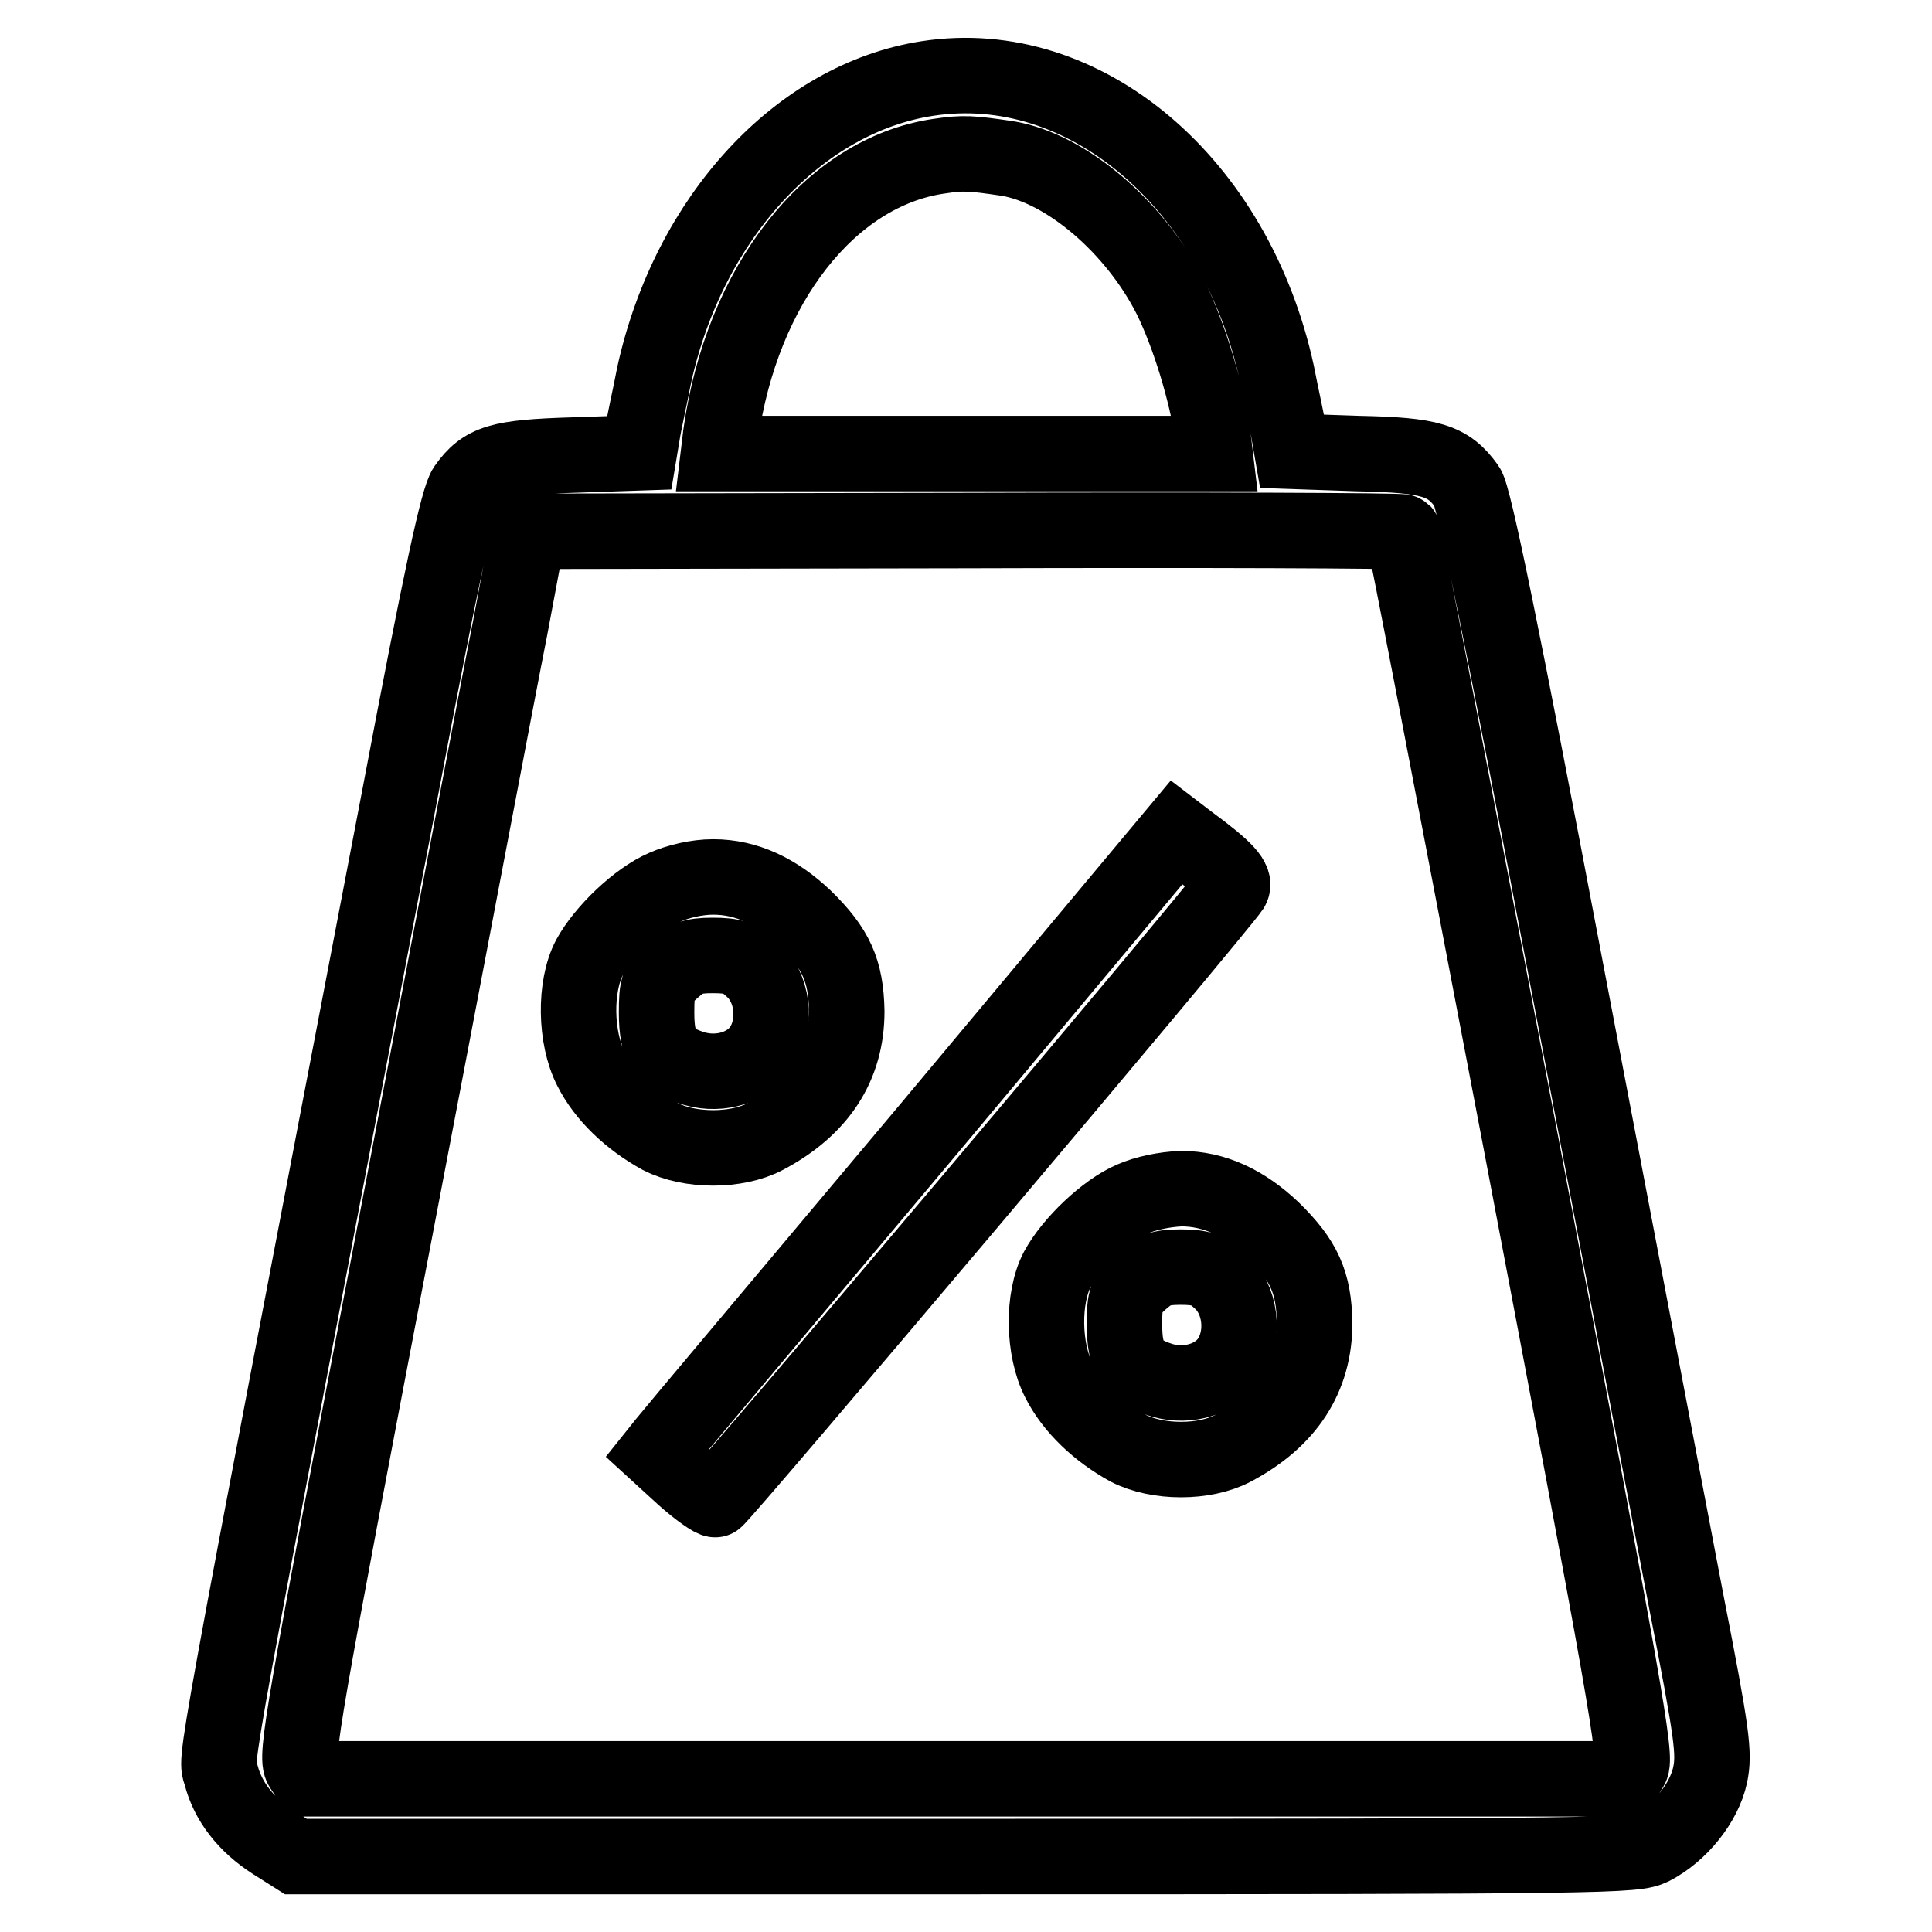 <?xml version="1.0" encoding="utf-8"?>
<!-- Svg Vector Icons : http://www.onlinewebfonts.com/icon -->
<!DOCTYPE svg PUBLIC "-//W3C//DTD SVG 1.1//EN" "http://www.w3.org/Graphics/SVG/1.1/DTD/svg11.dtd">
<svg version="1.1" xmlns="http://www.w3.org/2000/svg" xmlns:xlink="http://www.w3.org/1999/xlink" x="0px" y="0px" viewBox="0 0 256 256" enable-background="new 0 0 256 256" xml:space="preserve">
<g><g><g><path stroke-width="10" fill-opacity="0" stroke="#000000"  d="M122.9,10.4c-17,2.6-31.6,18.4-36.2,39.2c-0.6,3.1-1.4,6.6-1.6,8L84.7,60l-8.8,0.3c-9.7,0.3-11.8,0.9-14.2,4.3c-1,1.4-3.2,11.5-8.8,41.1C27.1,240.4,28.6,232.4,29.3,235.2c0.9,3.5,3.3,6.6,6.9,8.9l3,1.9h88.6c86.3,0,88.8-0.1,91.1-1.2c3.7-1.9,6.9-5.9,7.7-9.6c0.6-2.9,0.3-5.3-3.2-23.2c-2.1-11-9.2-48.3-15.8-82.9c-8.6-45.4-12.3-63.4-13.2-64.6c-2.5-3.5-4.8-4.2-14.4-4.4l-8.8-0.3l-0.4-2.3c-0.2-1.4-1-4.9-1.6-8C163.7,24.2,143.7,7.2,122.9,10.4z M133.5,21c7.8,1.3,16.9,9.1,21.6,18.4c2.5,5.1,4.7,12.4,5.6,18.2l0.3,2.5H128H95.2l0.3-2.5c2.8-19.9,14.5-34.8,28.9-36.9C127.7,20.2,128.7,20.3,133.5,21z M201.6,151.8c13.9,73.1,15.3,81.1,14.5,82.4l-0.9,1.5h-87.1H41l-1-1.5c-0.9-1.4,0-6.6,12.1-69.9c7.2-37.6,14.1-74.1,15.5-81.1l2.4-12.8l57.9-0.1c31.8-0.1,57.9,0,58,0.2C186.1,70.7,193.1,107.3,201.6,151.8z"/><path stroke-width="10" fill-opacity="0" stroke="#000000"  d="M122.8,149.9c-18.3,21.8-33.8,40.2-34.5,41.1l-1.2,1.5l3.5,3.2c1.9,1.7,3.9,3.1,4.2,3c0.5,0,66.4-78,68.4-81c0.6-1-0.7-2.5-5.6-6.1l-1.7-1.3L122.8,149.9z"/><path stroke-width="10" fill-opacity="0" stroke="#000000"  d="M88,117.6c-3.5,1.5-8,5.8-9.9,9.3c-2,3.8-1.9,10.6,0.2,14.7c1.8,3.6,5.2,6.8,9.2,9c3.9,2,10.1,2,13.9,0c7.2-3.8,10.8-9.4,10.8-16.6c-0.1-5.4-1.4-8.3-5.6-12.4c-3.7-3.5-7.7-5.4-12.1-5.4C92.3,116.2,89.8,116.8,88,117.6z M99.7,128.4c2.7,2.4,3.3,7.1,1.3,10.3c-1.7,2.7-5.5,3.9-9,2.9c-3.9-1.2-5-2.8-5-7.4c0-3.6,0.2-4,2.1-5.7c1.7-1.5,2.6-1.9,5.3-1.9C97.1,126.6,98.1,126.9,99.7,128.4z"/><path stroke-width="10" fill-opacity="0" stroke="#000000"  d="M150,158.9c-3.5,1.5-8,5.8-9.9,9.3c-2,3.8-1.9,10.6,0.2,14.7c1.8,3.6,5.2,6.8,9.2,9c3.9,2,10.1,2,13.9,0c7.2-3.8,10.8-9.4,10.8-16.6c-0.1-5.4-1.4-8.3-5.6-12.4c-3.7-3.5-7.7-5.4-12.1-5.4C154.3,157.6,151.8,158.1,150,158.9z M161.7,169.7c2.7,2.4,3.3,7.1,1.3,10.3c-1.7,2.7-5.5,3.9-9,2.9c-3.9-1.2-5-2.8-5-7.4c0-3.5,0.2-4,2.1-5.7c1.7-1.5,2.6-1.9,5.3-1.9C159,167.9,160.1,168.2,161.7,169.7z"/></g></g></g>
</svg>